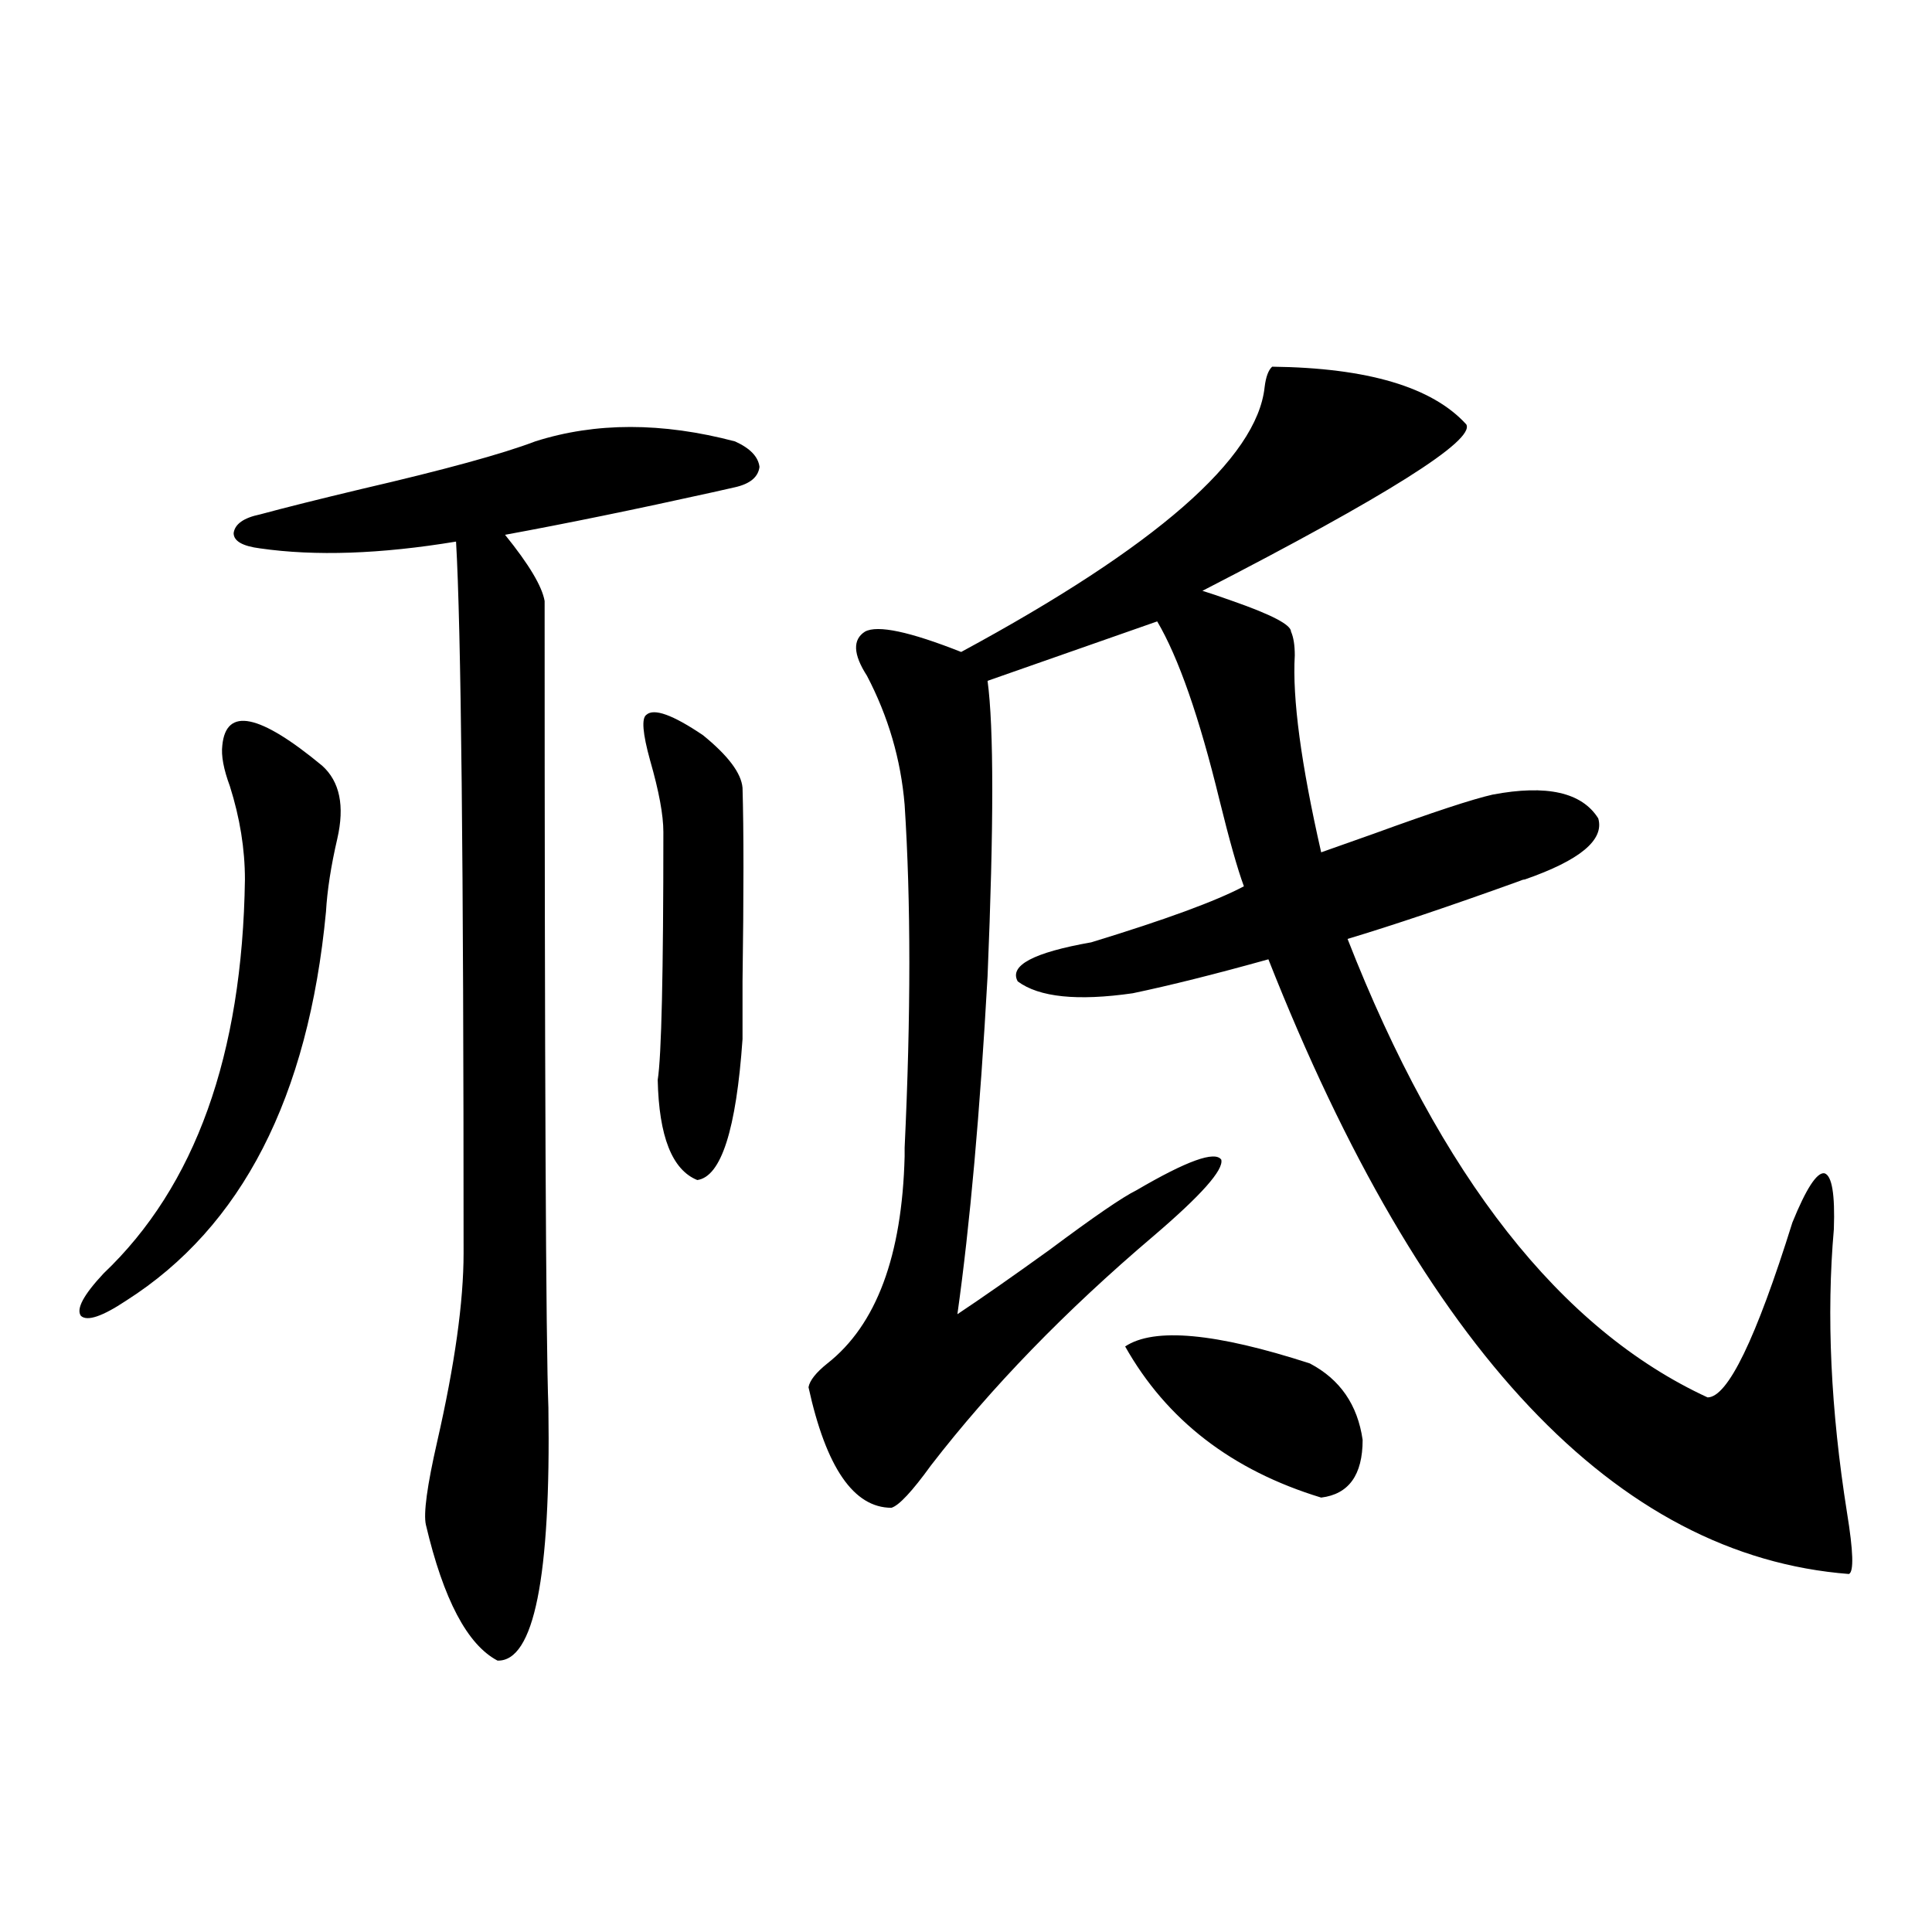 <?xml version="1.0" encoding="utf-8"?>
<!-- Generator: Adobe Illustrator 16.0.0, SVG Export Plug-In . SVG Version: 6.00 Build 0)  -->
<!DOCTYPE svg PUBLIC "-//W3C//DTD SVG 1.1//EN" "http://www.w3.org/Graphics/SVG/1.1/DTD/svg11.dtd">
<svg version="1.1" id="图层_1" xmlns="http://www.w3.org/2000/svg" xmlns:xlink="http://www.w3.org/1999/xlink" x="0px" y="0px"
	 width="1000px" height="1000px" viewBox="0 0 1000 1000" enable-background="new 0 0 1000 1000" xml:space="preserve">
<path d="M115.07,385.793c1.951-19.912,19.177-16.396,51.706,10.547c9.101,8.213,11.707,20.806,7.805,37.793
	c-3.262,14.063-5.213,26.67-5.854,37.793c-9.115,96.104-43.581,163.188-103.412,201.27c-12.362,8.213-20.167,10.85-23.414,7.91
	c-2.606-3.516,1.296-10.835,11.707-21.973c47.469-45.112,71.858-113.076,73.169-203.906c0-15.82-2.606-31.929-7.805-48.34
	C115.711,398.098,114.415,391.066,115.07,385.793z M277.018,228.469c31.219-9.956,65.685-9.956,103.412,0
	c7.805,3.516,12.027,7.91,12.683,13.184c-0.655,5.273-4.878,8.789-12.683,10.547c-2.606,0.591-6.509,1.47-11.707,2.637
	c-39.679,8.789-75.455,16.123-107.314,21.973c12.348,15.244,19.177,26.67,20.487,34.277c0,244.336,0.641,383.506,1.951,417.48
	c1.296,87.891-7.484,131.534-26.341,130.957c-15.609-8.212-27.972-31.641-37.072-70.313c-1.311-5.85,0.641-20.215,5.854-43.066
	c9.101-39.839,13.658-72.358,13.658-97.559c0-201.558-1.311-324.316-3.902-368.262c-39.023,6.455-72.849,7.622-101.461,3.516
	c-9.115-1.167-13.658-3.804-13.658-7.91c0.641-4.683,5.198-7.91,13.658-9.668c13.003-3.516,30.563-7.91,52.682-13.184
	C230.189,243.122,260.098,234.924,277.018,228.469z M384.332,407.766c0.641,21.685,0.641,55.083,0,100.195
	c0,14.653,0,24.609,0,29.883c-3.262,46.885-11.066,71.191-23.414,72.949c-13.018-5.273-19.847-22.549-20.487-51.855
	c1.951-12.305,2.927-55.068,2.927-128.32c0-8.789-2.286-21.094-6.829-36.914c-3.902-14.063-4.558-21.973-1.951-23.73
	c3.902-3.516,13.658,0,29.268,10.547C376.848,391.066,383.677,400.158,384.332,407.766z M658.472,189.797
	c49.42,0.591,82.925,10.547,100.485,29.883c4.543,8.213-40.975,36.914-136.582,86.133c3.902,1.182,9.101,2.939,15.609,5.273
	c20.152,7.031,30.243,12.305,30.243,15.82c1.296,2.939,1.951,7.031,1.951,12.305c-1.311,22.275,3.247,56.25,13.658,101.953
	c6.494-2.334,15.609-5.562,27.316-9.668c30.563-11.123,51.051-17.866,61.462-20.215c27.957-5.273,46.173-1.167,54.633,12.305
	c3.247,11.138-9.436,21.685-38.048,31.641c-0.655,0-1.631,0.303-2.927,0.879c-35.776,12.896-65.364,22.852-88.778,29.883
	c48.124,123.047,110.241,202.148,186.337,237.305c10.396,0,25.03-30.171,43.901-90.527c7.149-17.578,12.683-26.064,16.585-25.488
	c3.902,1.182,5.519,10.85,4.878,29.004c-3.902,44.536-1.631,93.467,6.829,146.777c3.247,19.927,3.567,30.474,0.976,31.641
	c-120.332-9.365-220.482-115.425-300.48-318.164c-27.316,7.622-50.73,13.486-70.242,17.578c-28.627,4.106-48.459,2.061-59.511-6.152
	c-4.558-8.198,8.125-14.941,38.048-20.215c38.368-11.714,64.709-21.382,79.022-29.004c-3.262-8.789-7.484-23.73-12.683-44.824
	c-10.411-42.764-21.143-73.525-32.194-92.285l-87.803,30.762c3.247,24.033,3.247,75.01,0,152.93
	c-3.902,70.313-9.115,128.623-15.609,174.902c12.348-8.198,28.292-19.336,47.804-33.398c22.759-16.987,37.713-27.246,44.877-30.762
	c26.006-15.229,40.64-20.503,43.901-15.82c1.296,5.273-10.411,18.457-35.121,39.551c-45.532,38.672-83.9,78.223-115.119,118.652
	c-9.756,13.486-16.585,20.806-20.487,21.973c-19.512,0-33.825-20.791-42.926-62.402c0.641-3.516,3.902-7.607,9.756-12.305
	c25.365-19.912,38.688-55.659,39.999-107.227v-4.395c3.247-68.555,3.247-127.729,0-177.539c-1.951-23.428-8.46-45.703-19.512-66.797
	c-7.164-11.123-7.484-18.745-0.976-22.852c6.494-3.516,23.079,0,49.755,10.547c100.806-54.492,153.167-100.195,157.069-137.109
	C655.21,195.07,656.521,191.555,658.472,189.797z M582.376,696.926c14.954-9.956,46.828-7.031,95.607,8.789
	c15.609,8.213,24.71,21.396,27.316,39.551c0,18.169-7.164,28.125-21.463,29.883C637.649,761.086,603.839,735.021,582.376,696.926z"
	/>
</svg>
